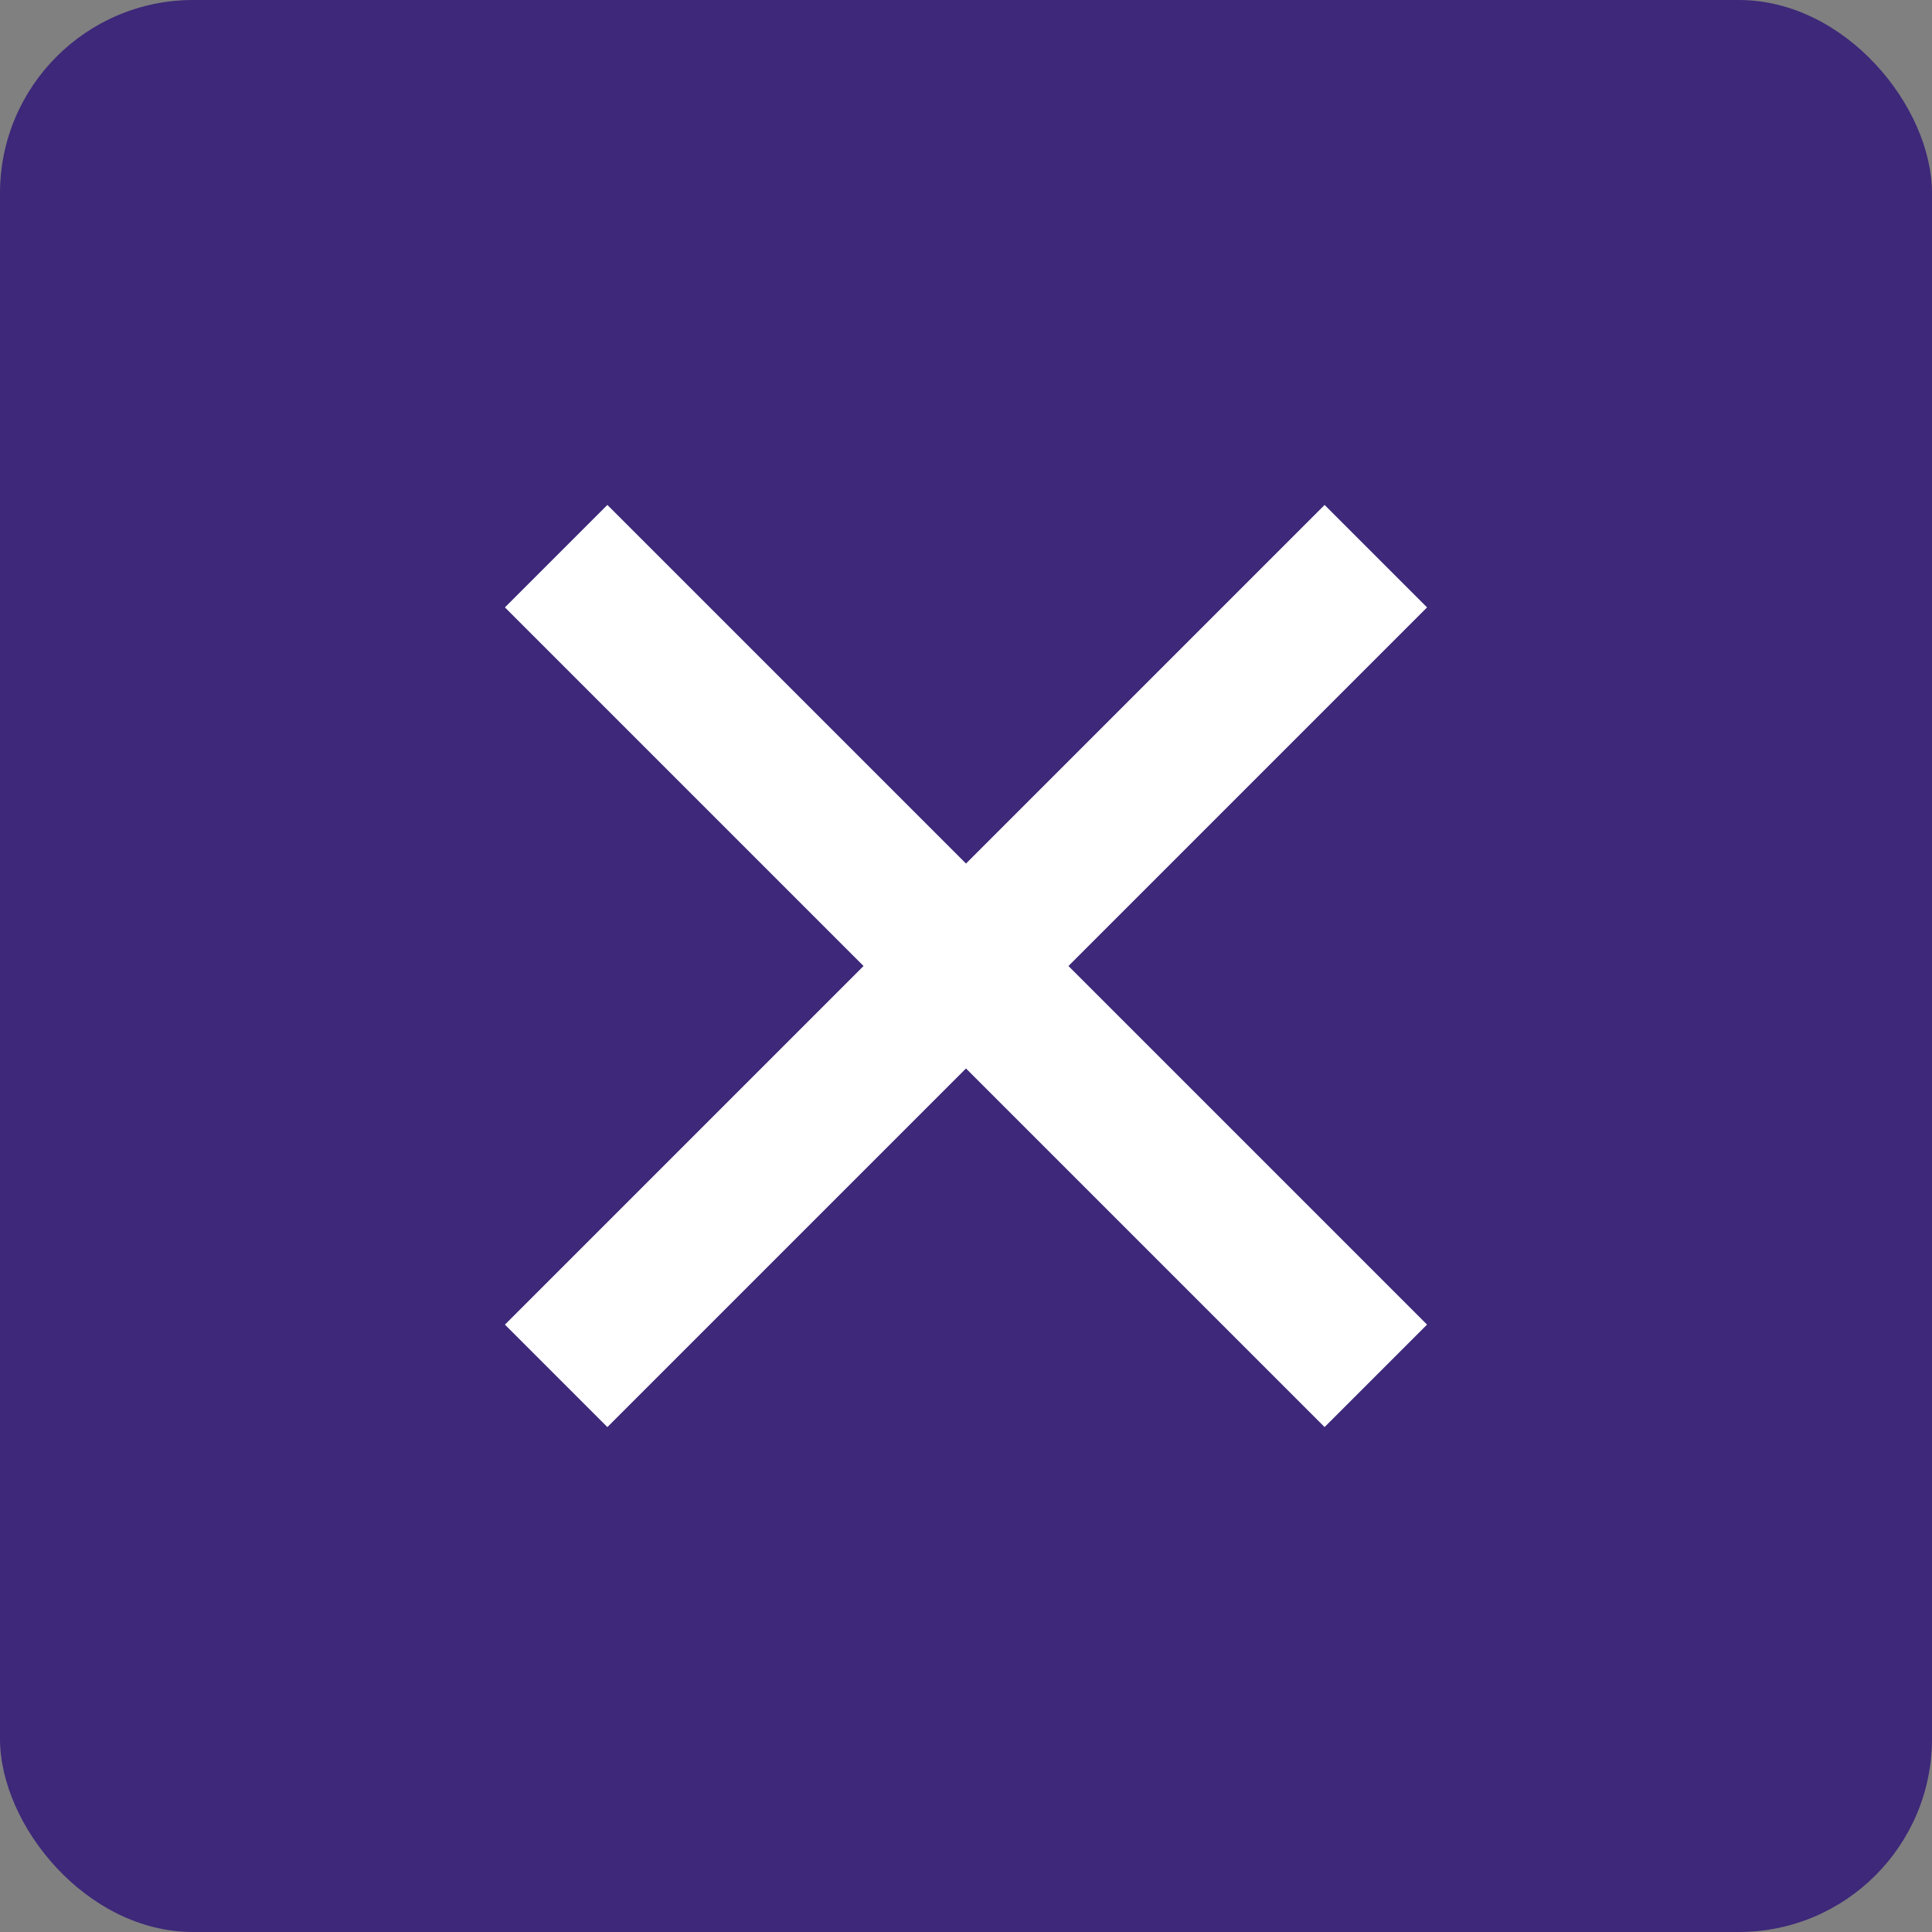 <svg width="40" height="40" viewBox="0 0 40 40" fill="none" xmlns="http://www.w3.org/2000/svg">
<rect x="0" y="0" width="40" height="40" fill="#808080" stroke="none"/>
<rect width="40" height="40" rx="4" fill="#3d2879"/>
<rect x="10.454" y="27.425" width="24" height="3" transform="rotate(-45 10.454 27.425)" fill="#FFFFFF"/>
<rect x="12.575" y="10.454" width="24" height="3" transform="rotate(45 12.575 10.454)" fill="#FFFFFF"/>
</svg>

